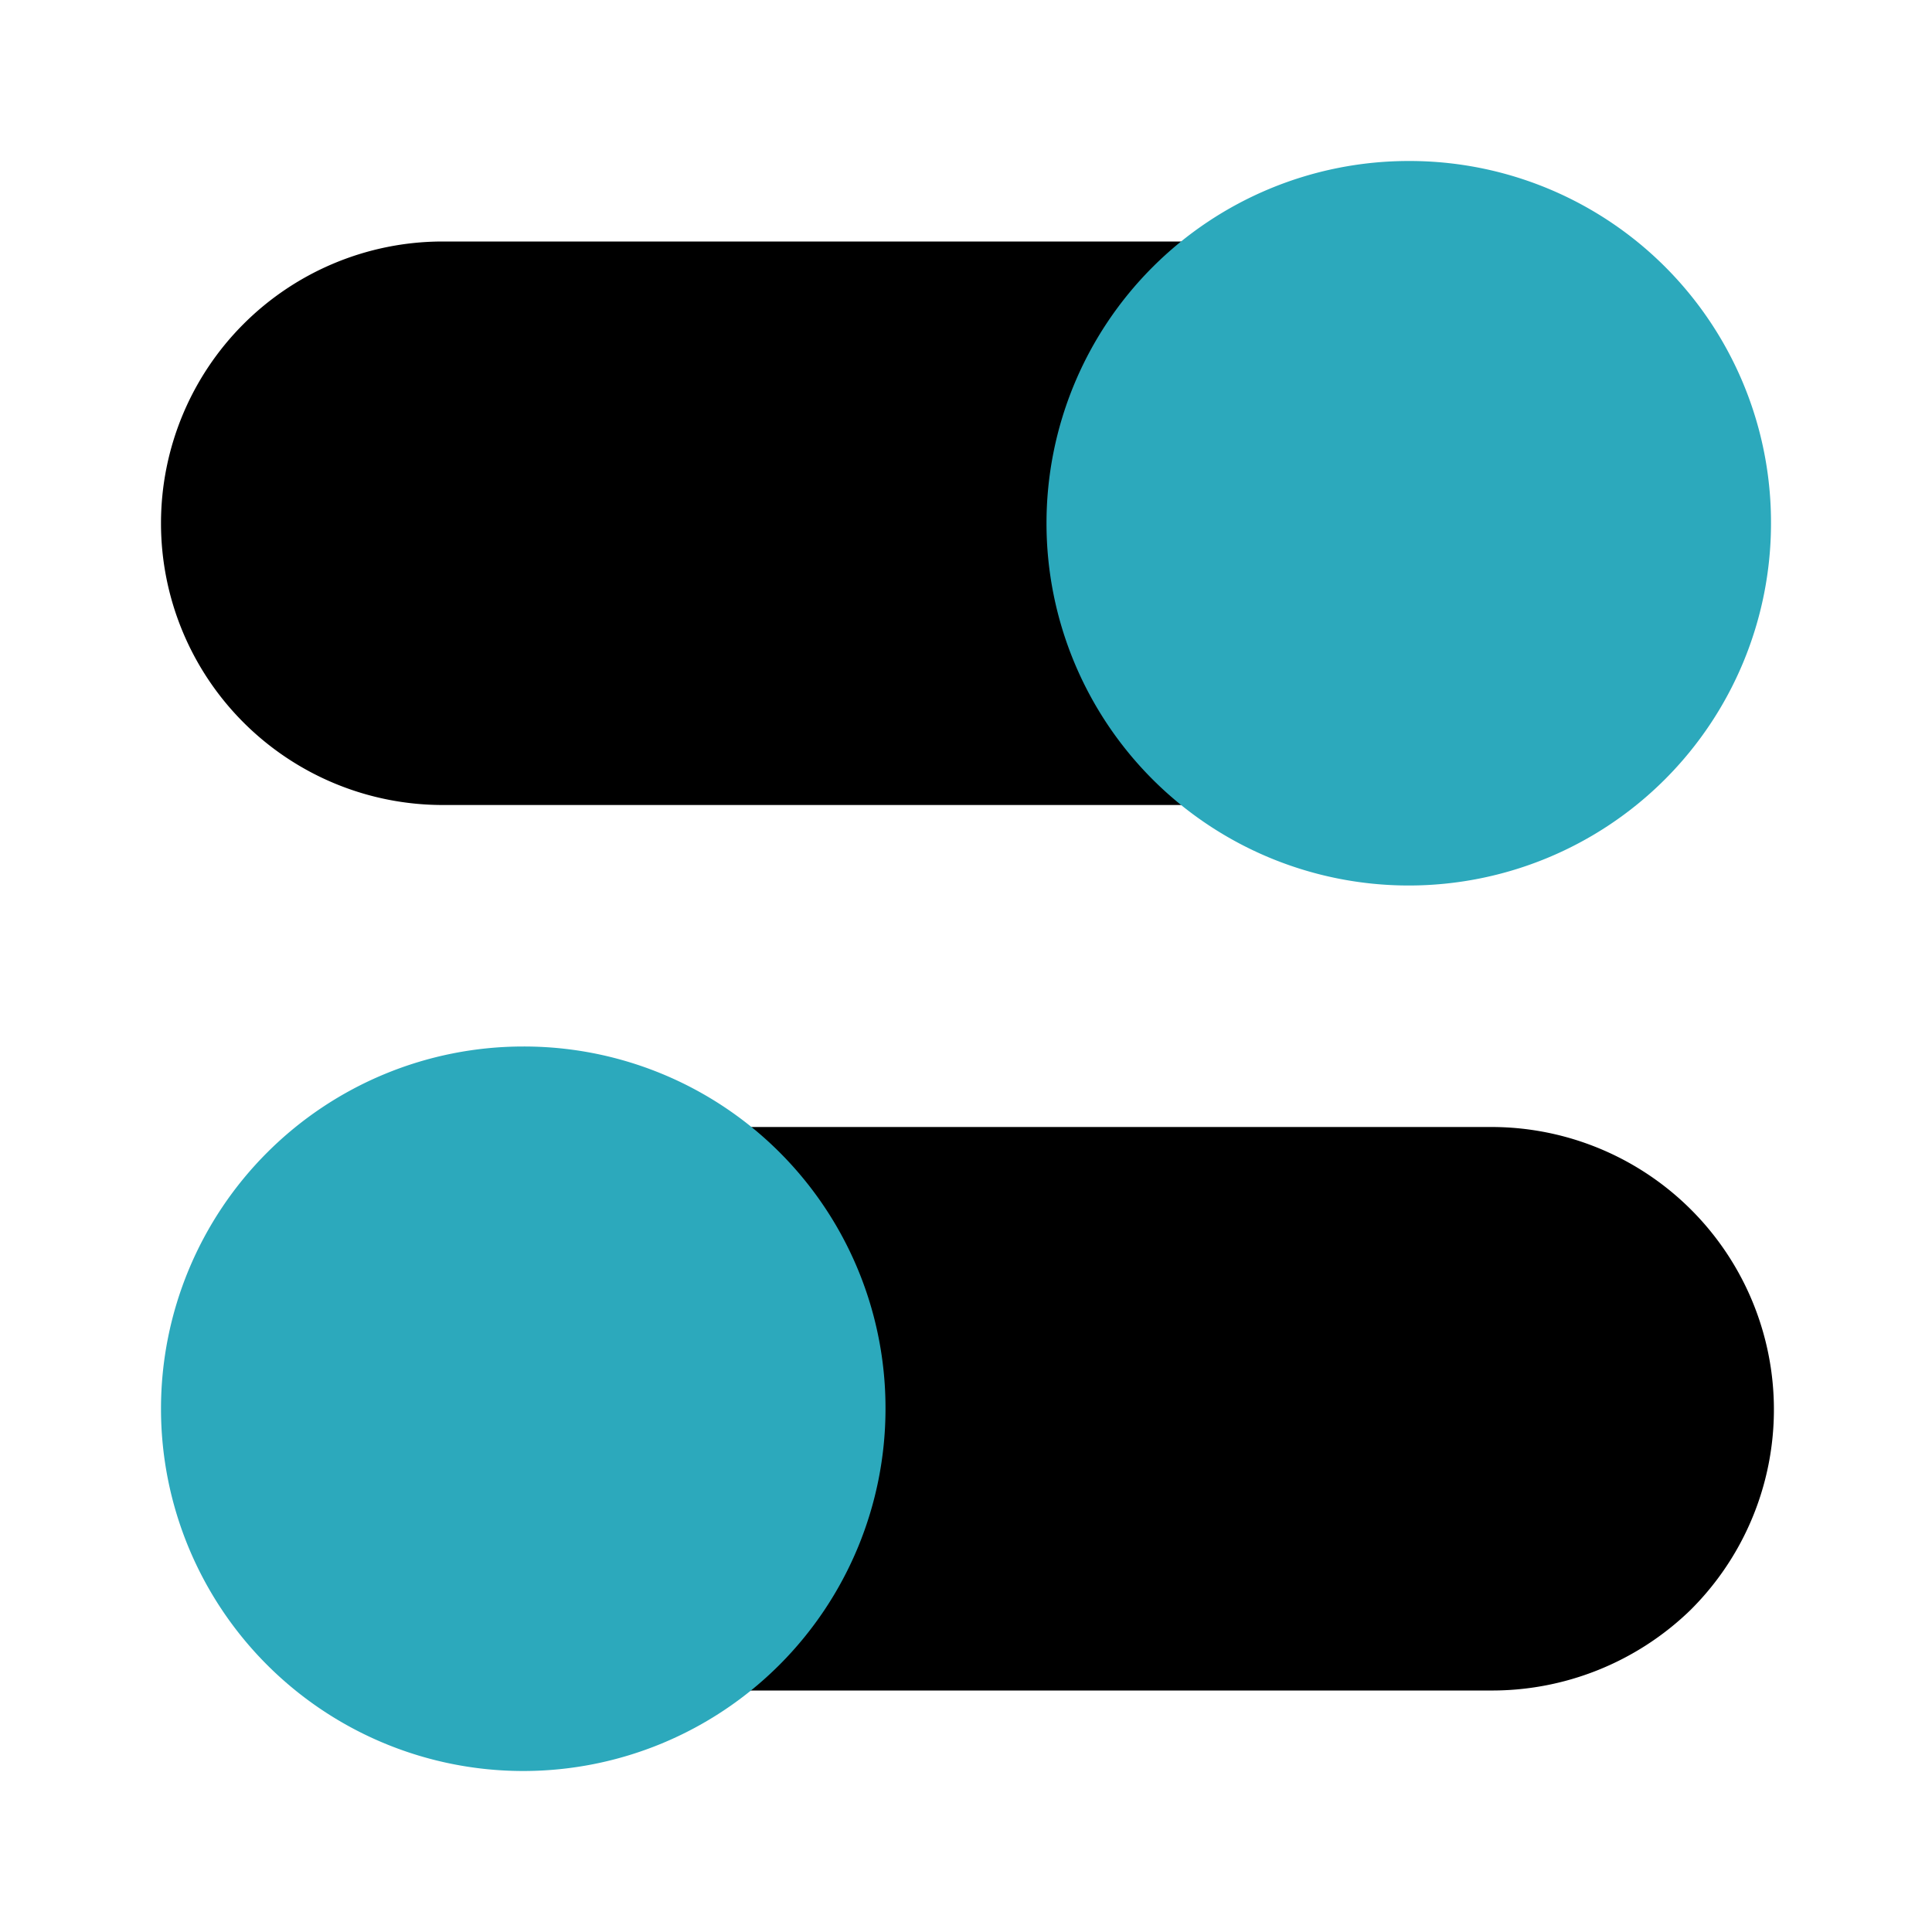 <?xml version="1.0" encoding="utf-8"?><!-- Uploaded to: SVG Repo, www.svgrepo.com, Generator: SVG Repo Mixer Tools -->
<svg fill="#000000" width="800px" height="800px" viewBox="0 0 24 24" id="switch-double" data-name="Flat Color" xmlns="http://www.w3.org/2000/svg" class="icon flat-color"><path id="primary" d="M15.06,10H5.5a3.5,3.5,0,1,1,0-7h9.56a1,1,0,0,1,.93.63,1,1,0,0,1-.24,1.09,2.49,2.49,0,0,0,0,3.56A1,1,0,0,1,16,9.37,1,1,0,0,1,15.06,10Zm3.44,4H8.94a1,1,0,0,0-.93.63,1,1,0,0,0,.24,1.09,2.49,2.49,0,0,1,0,3.56A1,1,0,0,0,8,20.37a1,1,0,0,0,.93.63H18.5A3.54,3.54,0,0,0,21,20a3.51,3.51,0,0,0-2.48-6Z" style="fill: rgb(0, 0, 0);"></path><path id="secondary" d="M22,6.5A4.5,4.5,0,1,1,17.5,2,4.49,4.49,0,0,1,22,6.5ZM6.5,13A4.5,4.5,0,1,0,11,17.5,4.49,4.49,0,0,0,6.5,13Z" style="fill: rgb(44, 169, 188);"></path></svg>